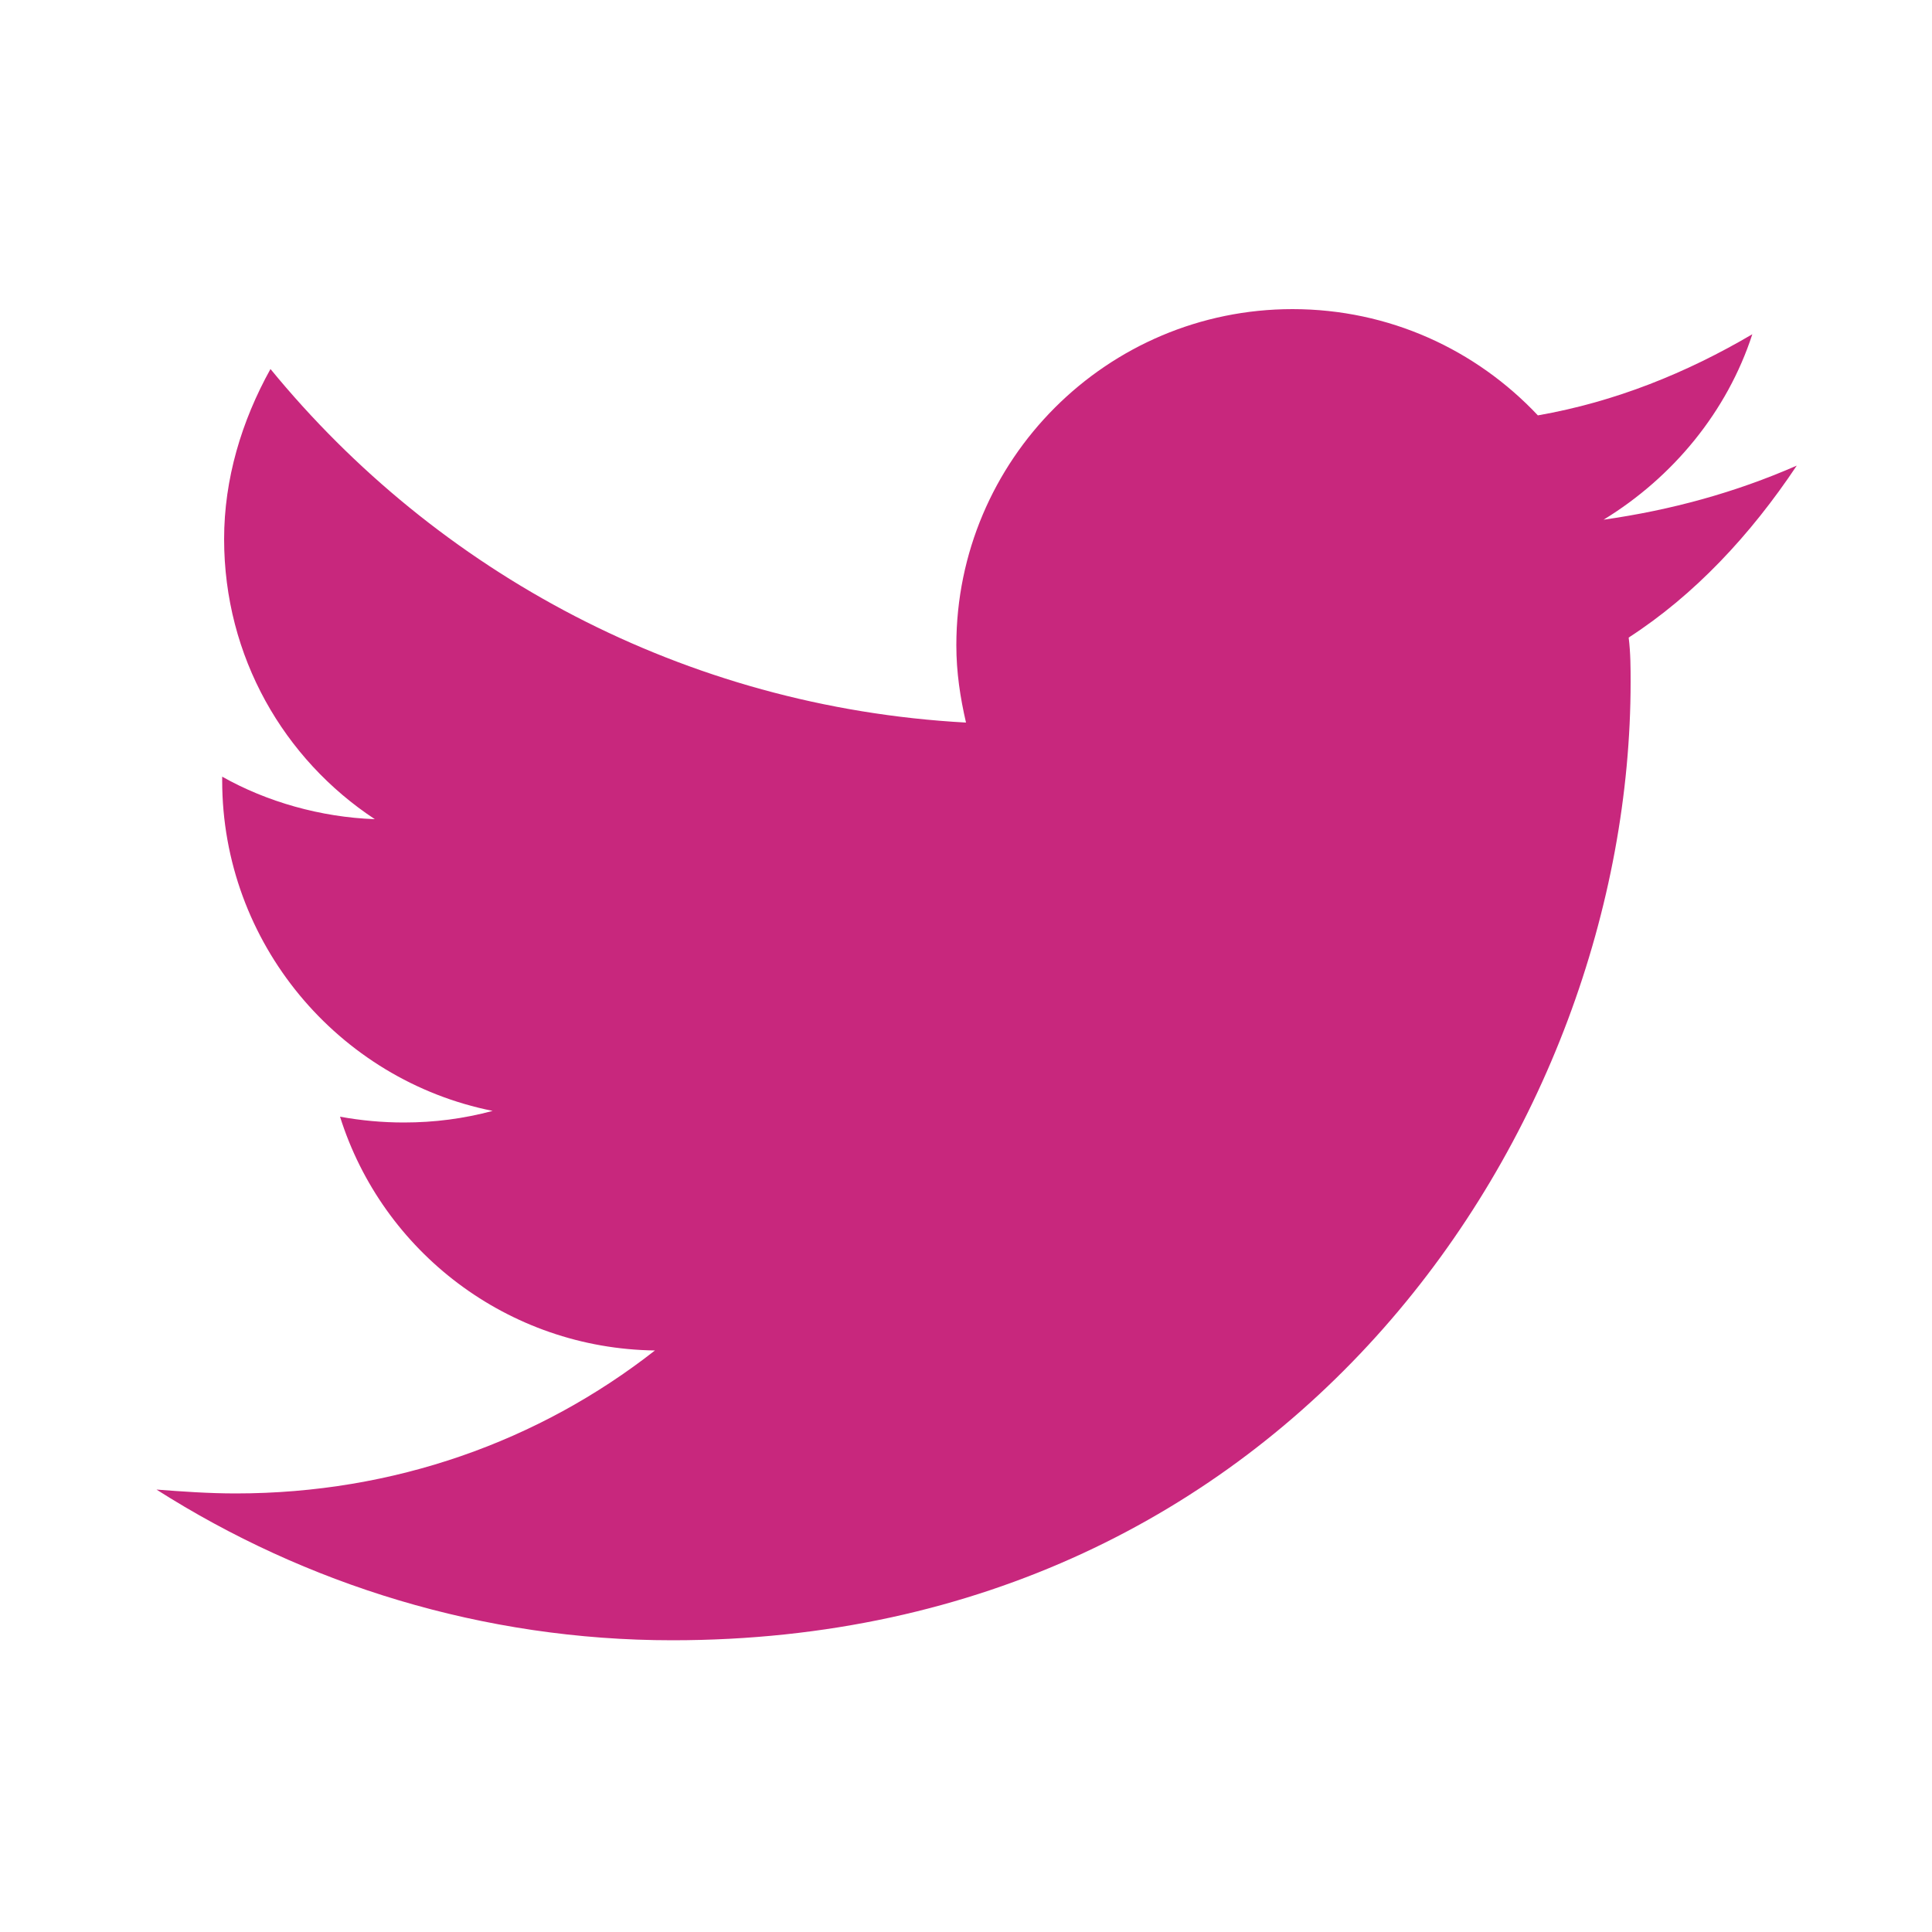 <?xml version="1.0" encoding="utf-8"?>
<!-- Generator: Adobe Illustrator 23.0.1, SVG Export Plug-In . SVG Version: 6.00 Build 0)  -->
<svg version="1.1" id="Layer_1" xmlns="http://www.w3.org/2000/svg" xmlns:xlink="http://www.w3.org/1999/xlink" x="0px" y="0px"
	 viewBox="0 0 100 100" style="enable-background:new 0 0 100 100;" xml:space="preserve">
<style type="text/css">
	.st0{fill:#C8277D;}
</style>
<path class="st0" d="M93,24.1c-3.2,1.4-6.5,2.3-10,2.8c3.6-2.2,6.4-5.6,7.7-9.6c-3.4,2-7.1,3.5-11.1,4.2c-3.2-3.4-7.7-5.5-12.7-5.5
	c-9.6,0-17.4,7.8-17.4,17.4c0,1.4,0.2,2.7,0.5,4c-14.6-0.8-27.4-7.8-36-18.3c-1.5,2.7-2.4,5.7-2.4,8.8c0,6.1,3.1,11.4,7.8,14.5
	c-2.8-0.1-5.6-0.9-7.9-2.2c0,0.1,0,0.2,0,0.2c0,8.4,6,15.5,14,17.1c-1.5,0.4-3,0.6-4.6,0.6c-1.1,0-2.2-0.1-3.3-0.3
	c2.2,7,8.7,12,16.3,12.1c-6,4.7-13.5,7.4-21.7,7.4c-1.4,0-2.8-0.1-4.1-0.2c7.7,4.9,16.9,7.8,26.7,7.8c32,0,49.6-26.5,49.6-49.6
	c0-0.7,0-1.5-0.1-2.3C87.7,30.8,90.6,27.7,93,24.1z"/>
</svg>

